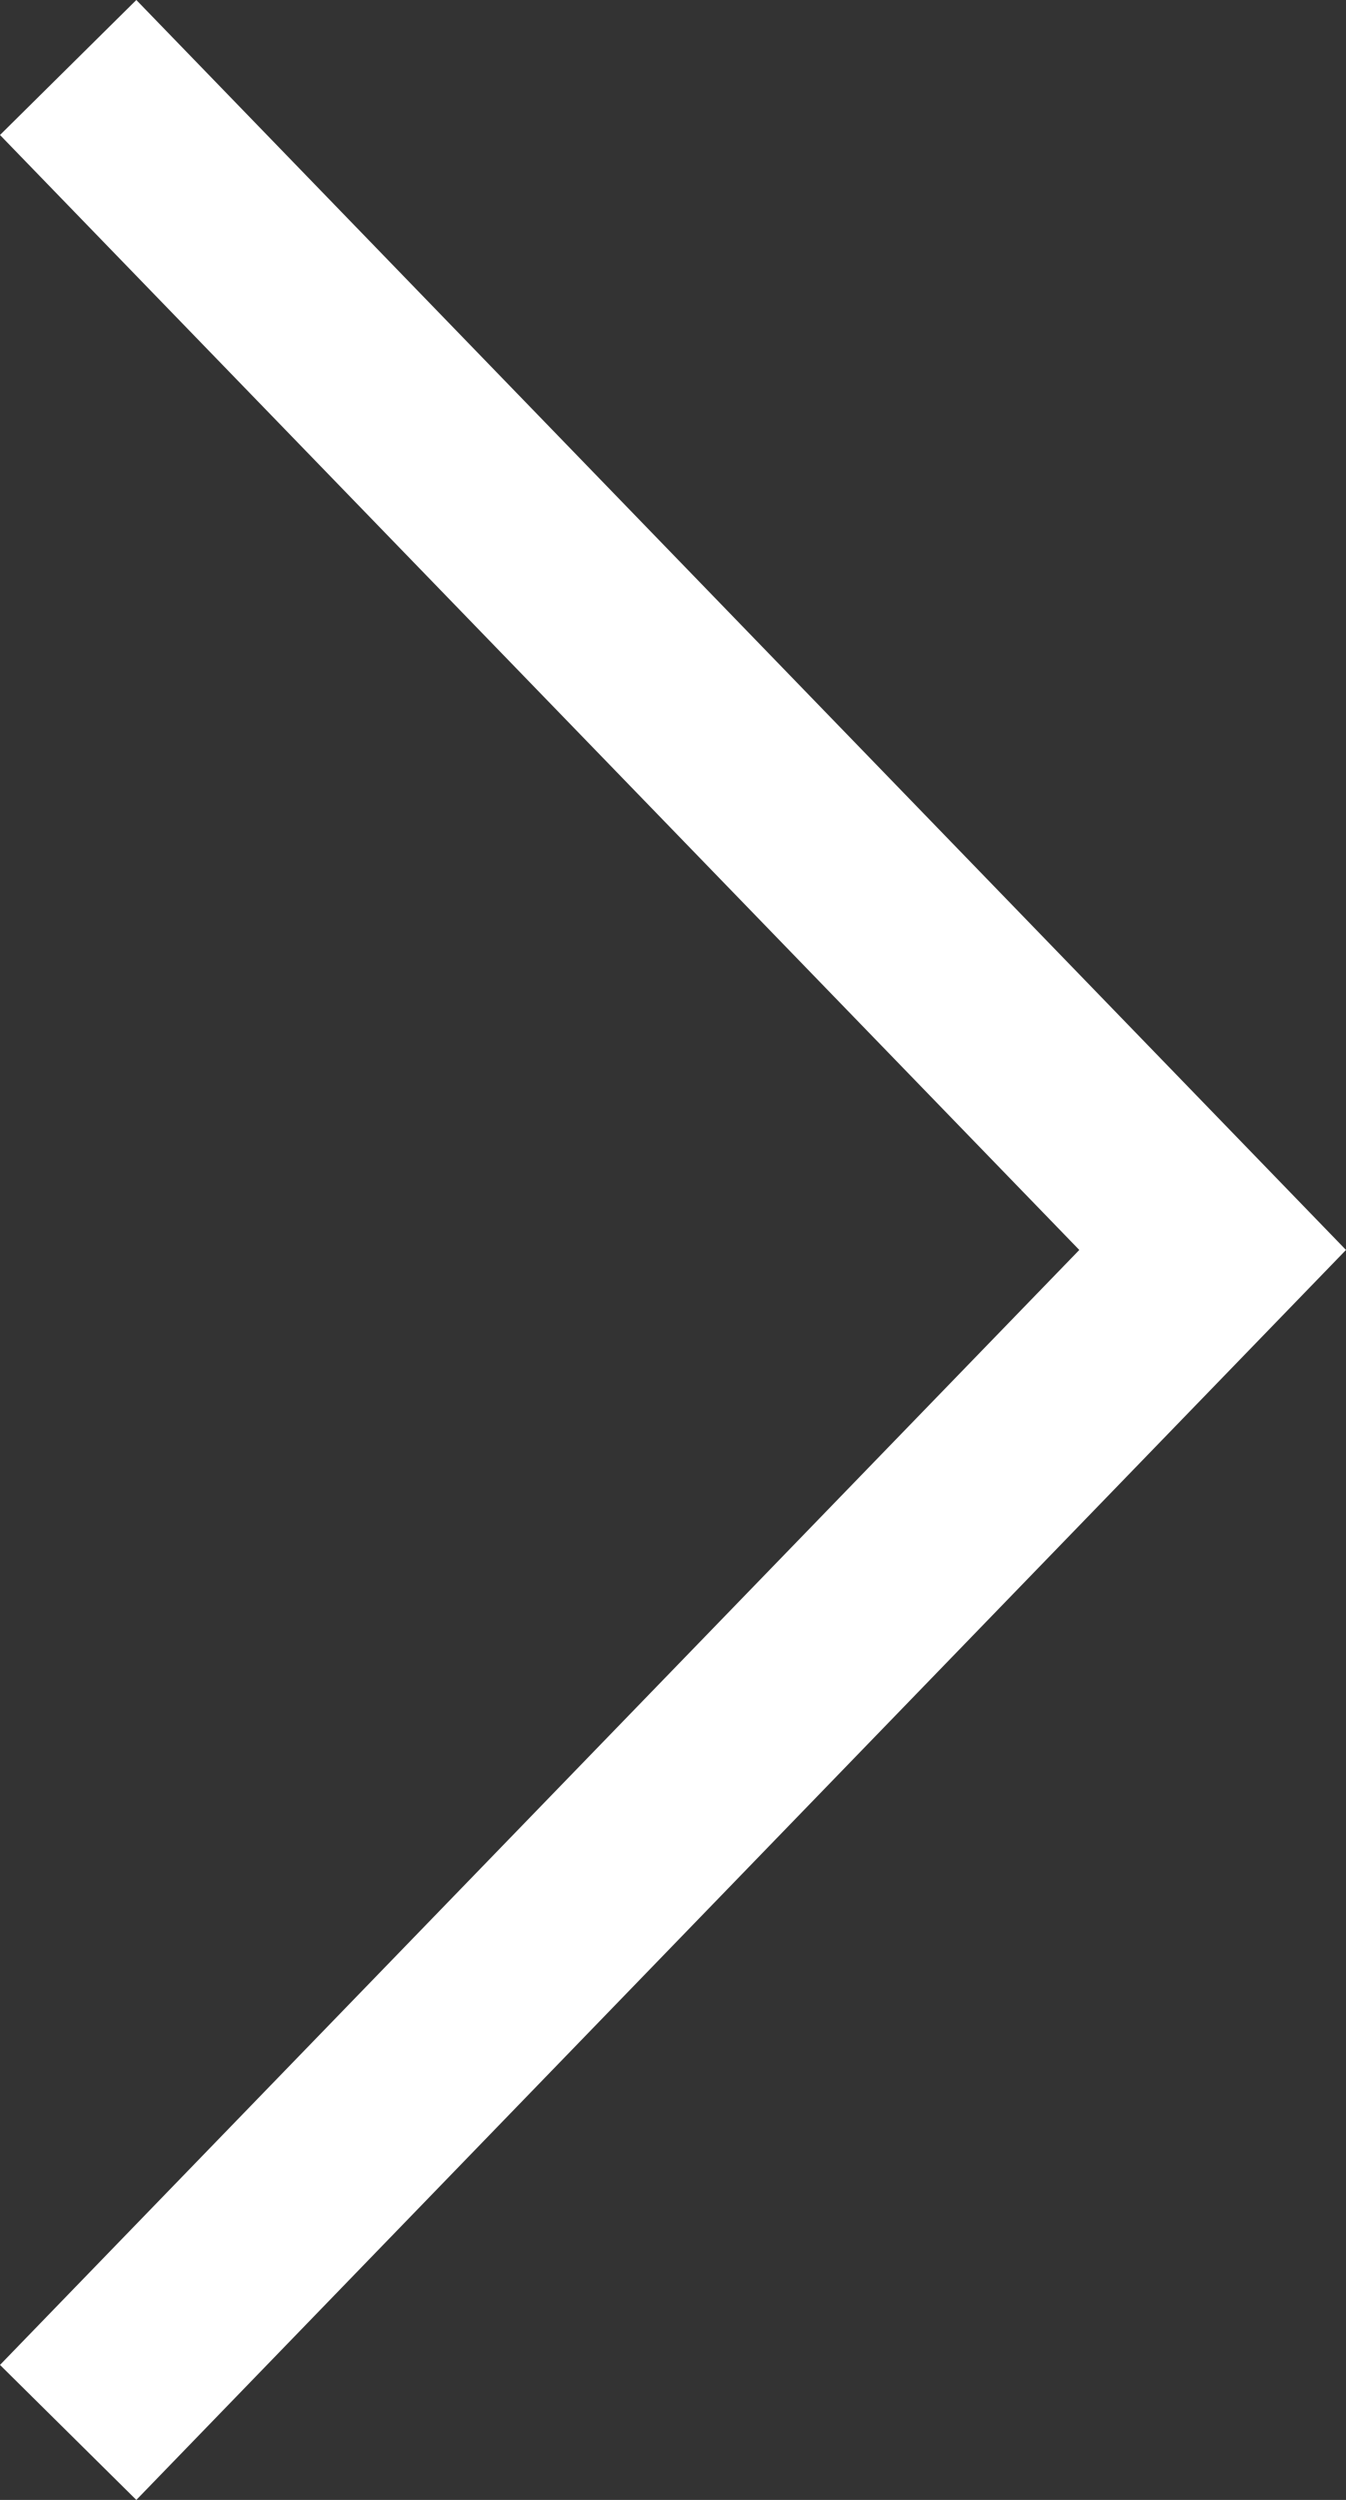 <?xml version="1.0" encoding="UTF-8" standalone="no"?><!DOCTYPE svg PUBLIC "-//W3C//DTD SVG 1.1//EN" "http://www.w3.org/Graphics/SVG/1.1/DTD/svg11.dtd"><svg width="100%" height="100%" viewBox="0 0 7 13" version="1.1" xmlns="http://www.w3.org/2000/svg" xmlns:xlink="http://www.w3.org/1999/xlink" xml:space="preserve" style="fill-rule:evenodd;clip-rule:evenodd;stroke-linejoin:round;stroke-miterlimit:1.414;"><rect x="0" y="0" width="7" height="13" fill="#333333" stroke="none"/><path d="M7,6.5l-6.291,-6.5l-0.709,0.702l5.613,5.798l-5.613,5.798l0.709,0.702l6.291,-6.5Z" style="fill:#fff;fill-rule:nonzero;"/></svg>